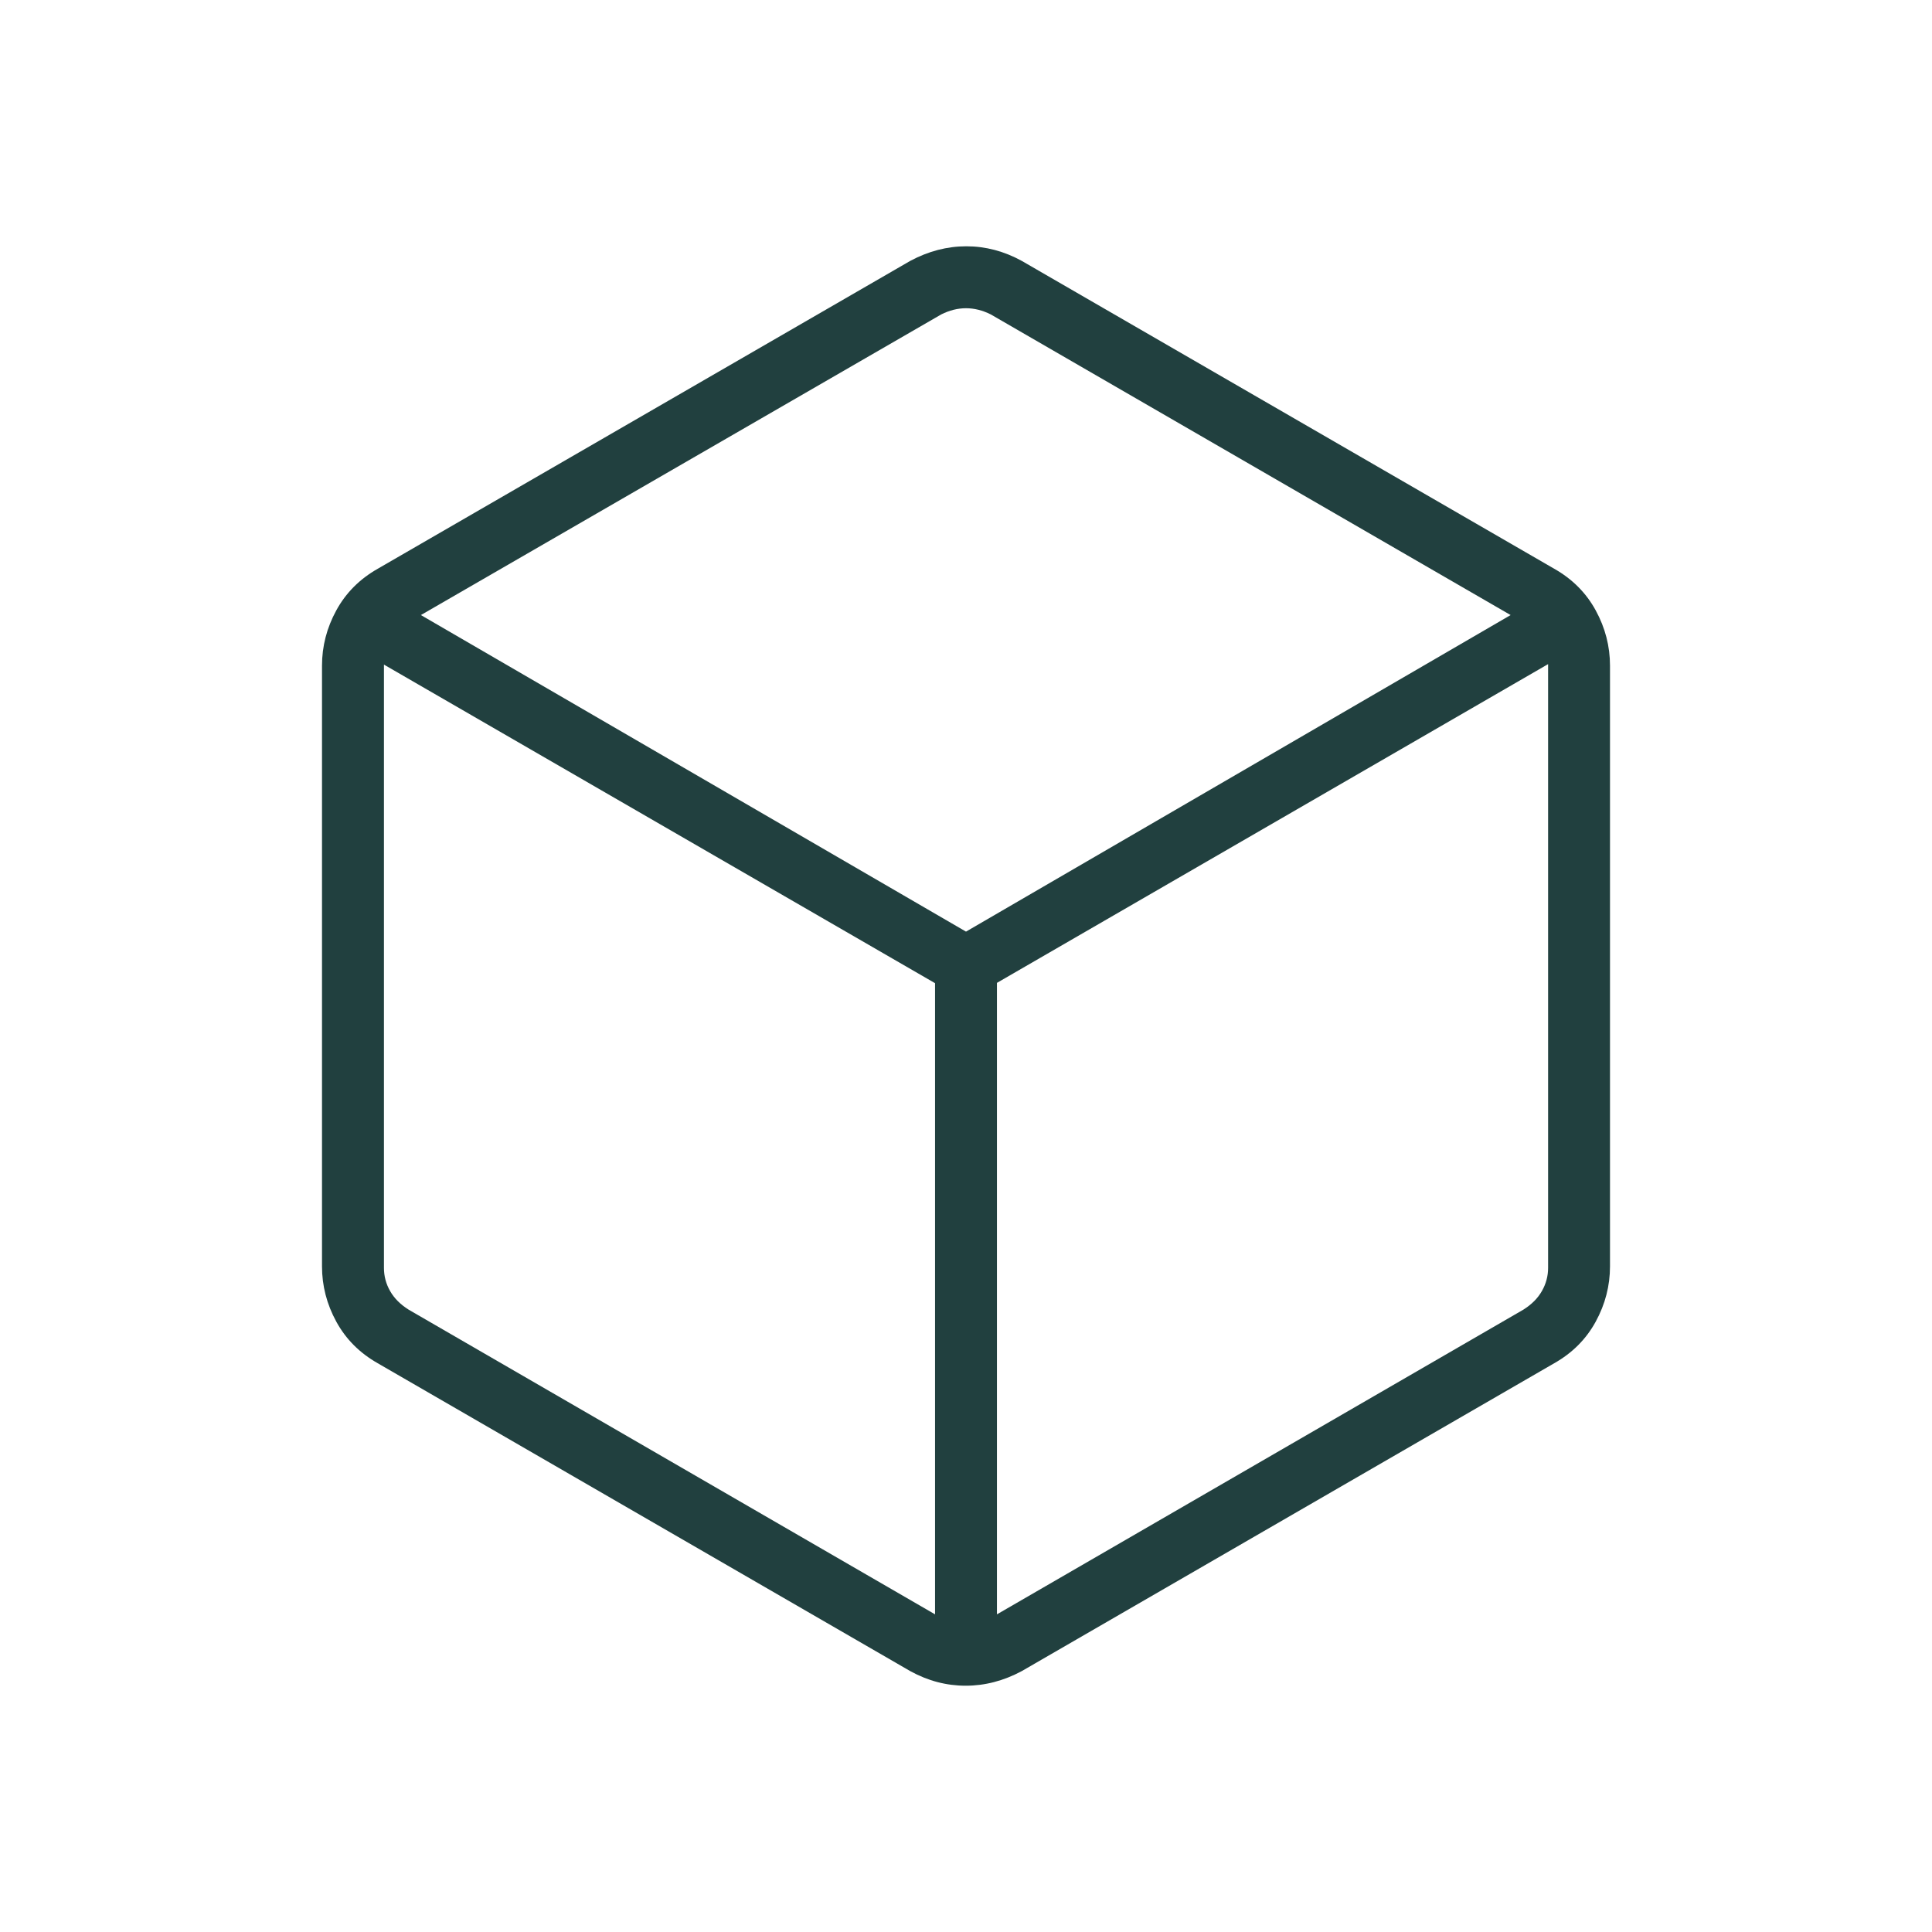 <svg width="48" height="48" viewBox="0 0 48 48" fill="none" xmlns="http://www.w3.org/2000/svg">
<mask id="mask0_463_871" style="mask-type:alpha" maskUnits="userSpaceOnUse" x="0" y="0" width="48" height="48">
<rect width="48" height="48" fill="#D9D9D9"/>
</mask>
<g mask="url(#mask0_463_871)">
<path d="M23.231 40.108V24.427L9.539 16.512V31.5C9.539 31.705 9.59 31.898 9.693 32.077C9.795 32.257 9.949 32.41 10.154 32.539L23.231 40.108ZM24.769 40.108L37.846 32.539C38.051 32.41 38.205 32.257 38.307 32.077C38.41 31.898 38.462 31.705 38.462 31.5V16.5L24.769 24.419V40.108ZM24 23.146L37.531 15.281L24.616 7.812C24.41 7.709 24.205 7.658 24 7.658C23.795 7.658 23.59 7.709 23.384 7.812L10.457 15.281L24 23.146ZM9.384 33.869C8.935 33.614 8.592 33.27 8.355 32.836C8.118 32.402 8 31.944 8 31.462V16.539C8 16.057 8.118 15.599 8.355 15.165C8.592 14.731 8.935 14.386 9.384 14.131L22.616 6.481C23.067 6.24 23.532 6.119 24.008 6.119C24.485 6.119 24.944 6.24 25.384 6.481L38.615 14.131C39.065 14.386 39.408 14.731 39.645 15.165C39.882 15.599 40 16.057 40 16.539V31.462C40 31.944 39.882 32.402 39.645 32.836C39.408 33.27 39.065 33.614 38.615 33.869L25.384 41.519C24.933 41.761 24.468 41.881 23.992 41.881C23.515 41.881 23.056 41.761 22.616 41.519L9.384 33.869Z" fill="#21403F"/>
</g>
</svg>
